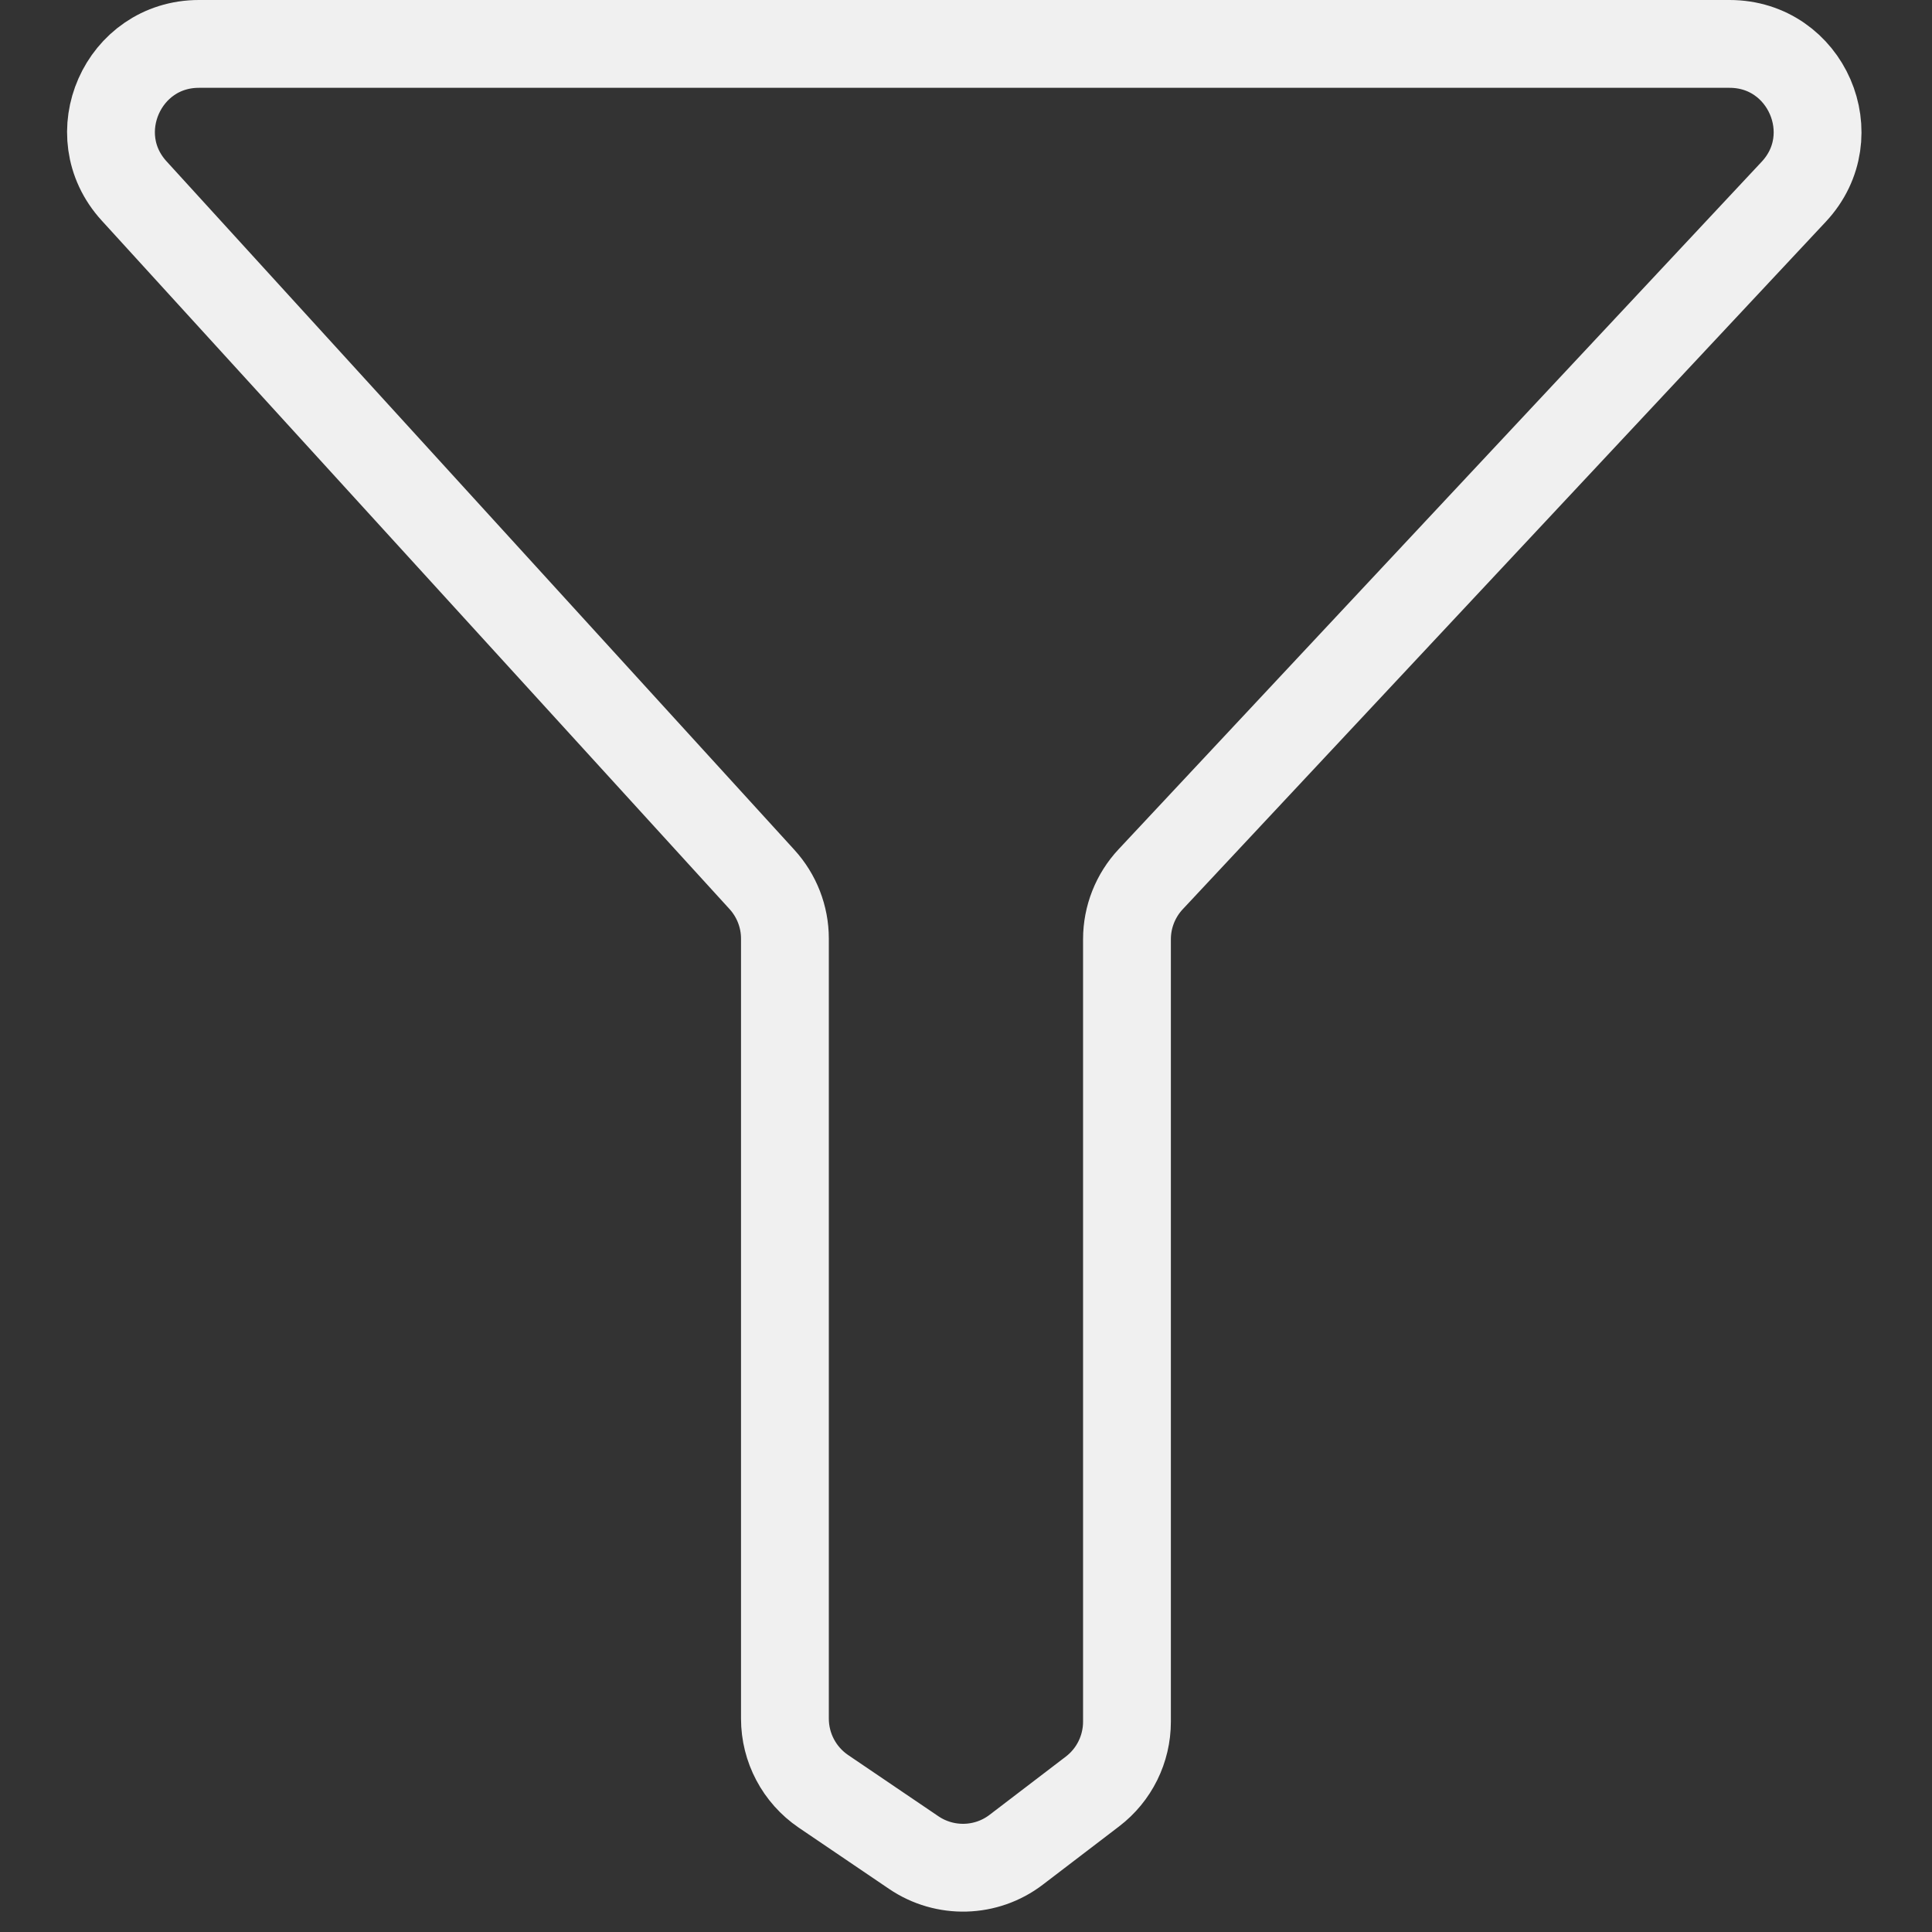 <svg width="22" height="22" viewBox="0 0 22 22" fill="none" xmlns="http://www.w3.org/2000/svg">
<rect x="0" y="0" width="22" height="22" fill="#333333" stroke="none"/>
<path d="M19.695 0.5H2.265C1.397 0.5 0.941 1.532 1.527 2.174L8.676 10.014C8.844 10.198 8.938 10.438 8.938 10.688V19.57C8.938 19.902 9.102 20.211 9.376 20.398L10.404 21.095C10.76 21.337 11.231 21.324 11.572 21.063L12.44 20.4C12.688 20.211 12.833 19.917 12.833 19.605V10.695C12.833 10.441 12.93 10.197 13.103 10.012L20.426 2.183C21.023 1.544 20.57 0.5 19.695 0.5Z" stroke="#F0F0F0" stroke-linecap="round" stroke-linejoin="round"/>
</svg>
